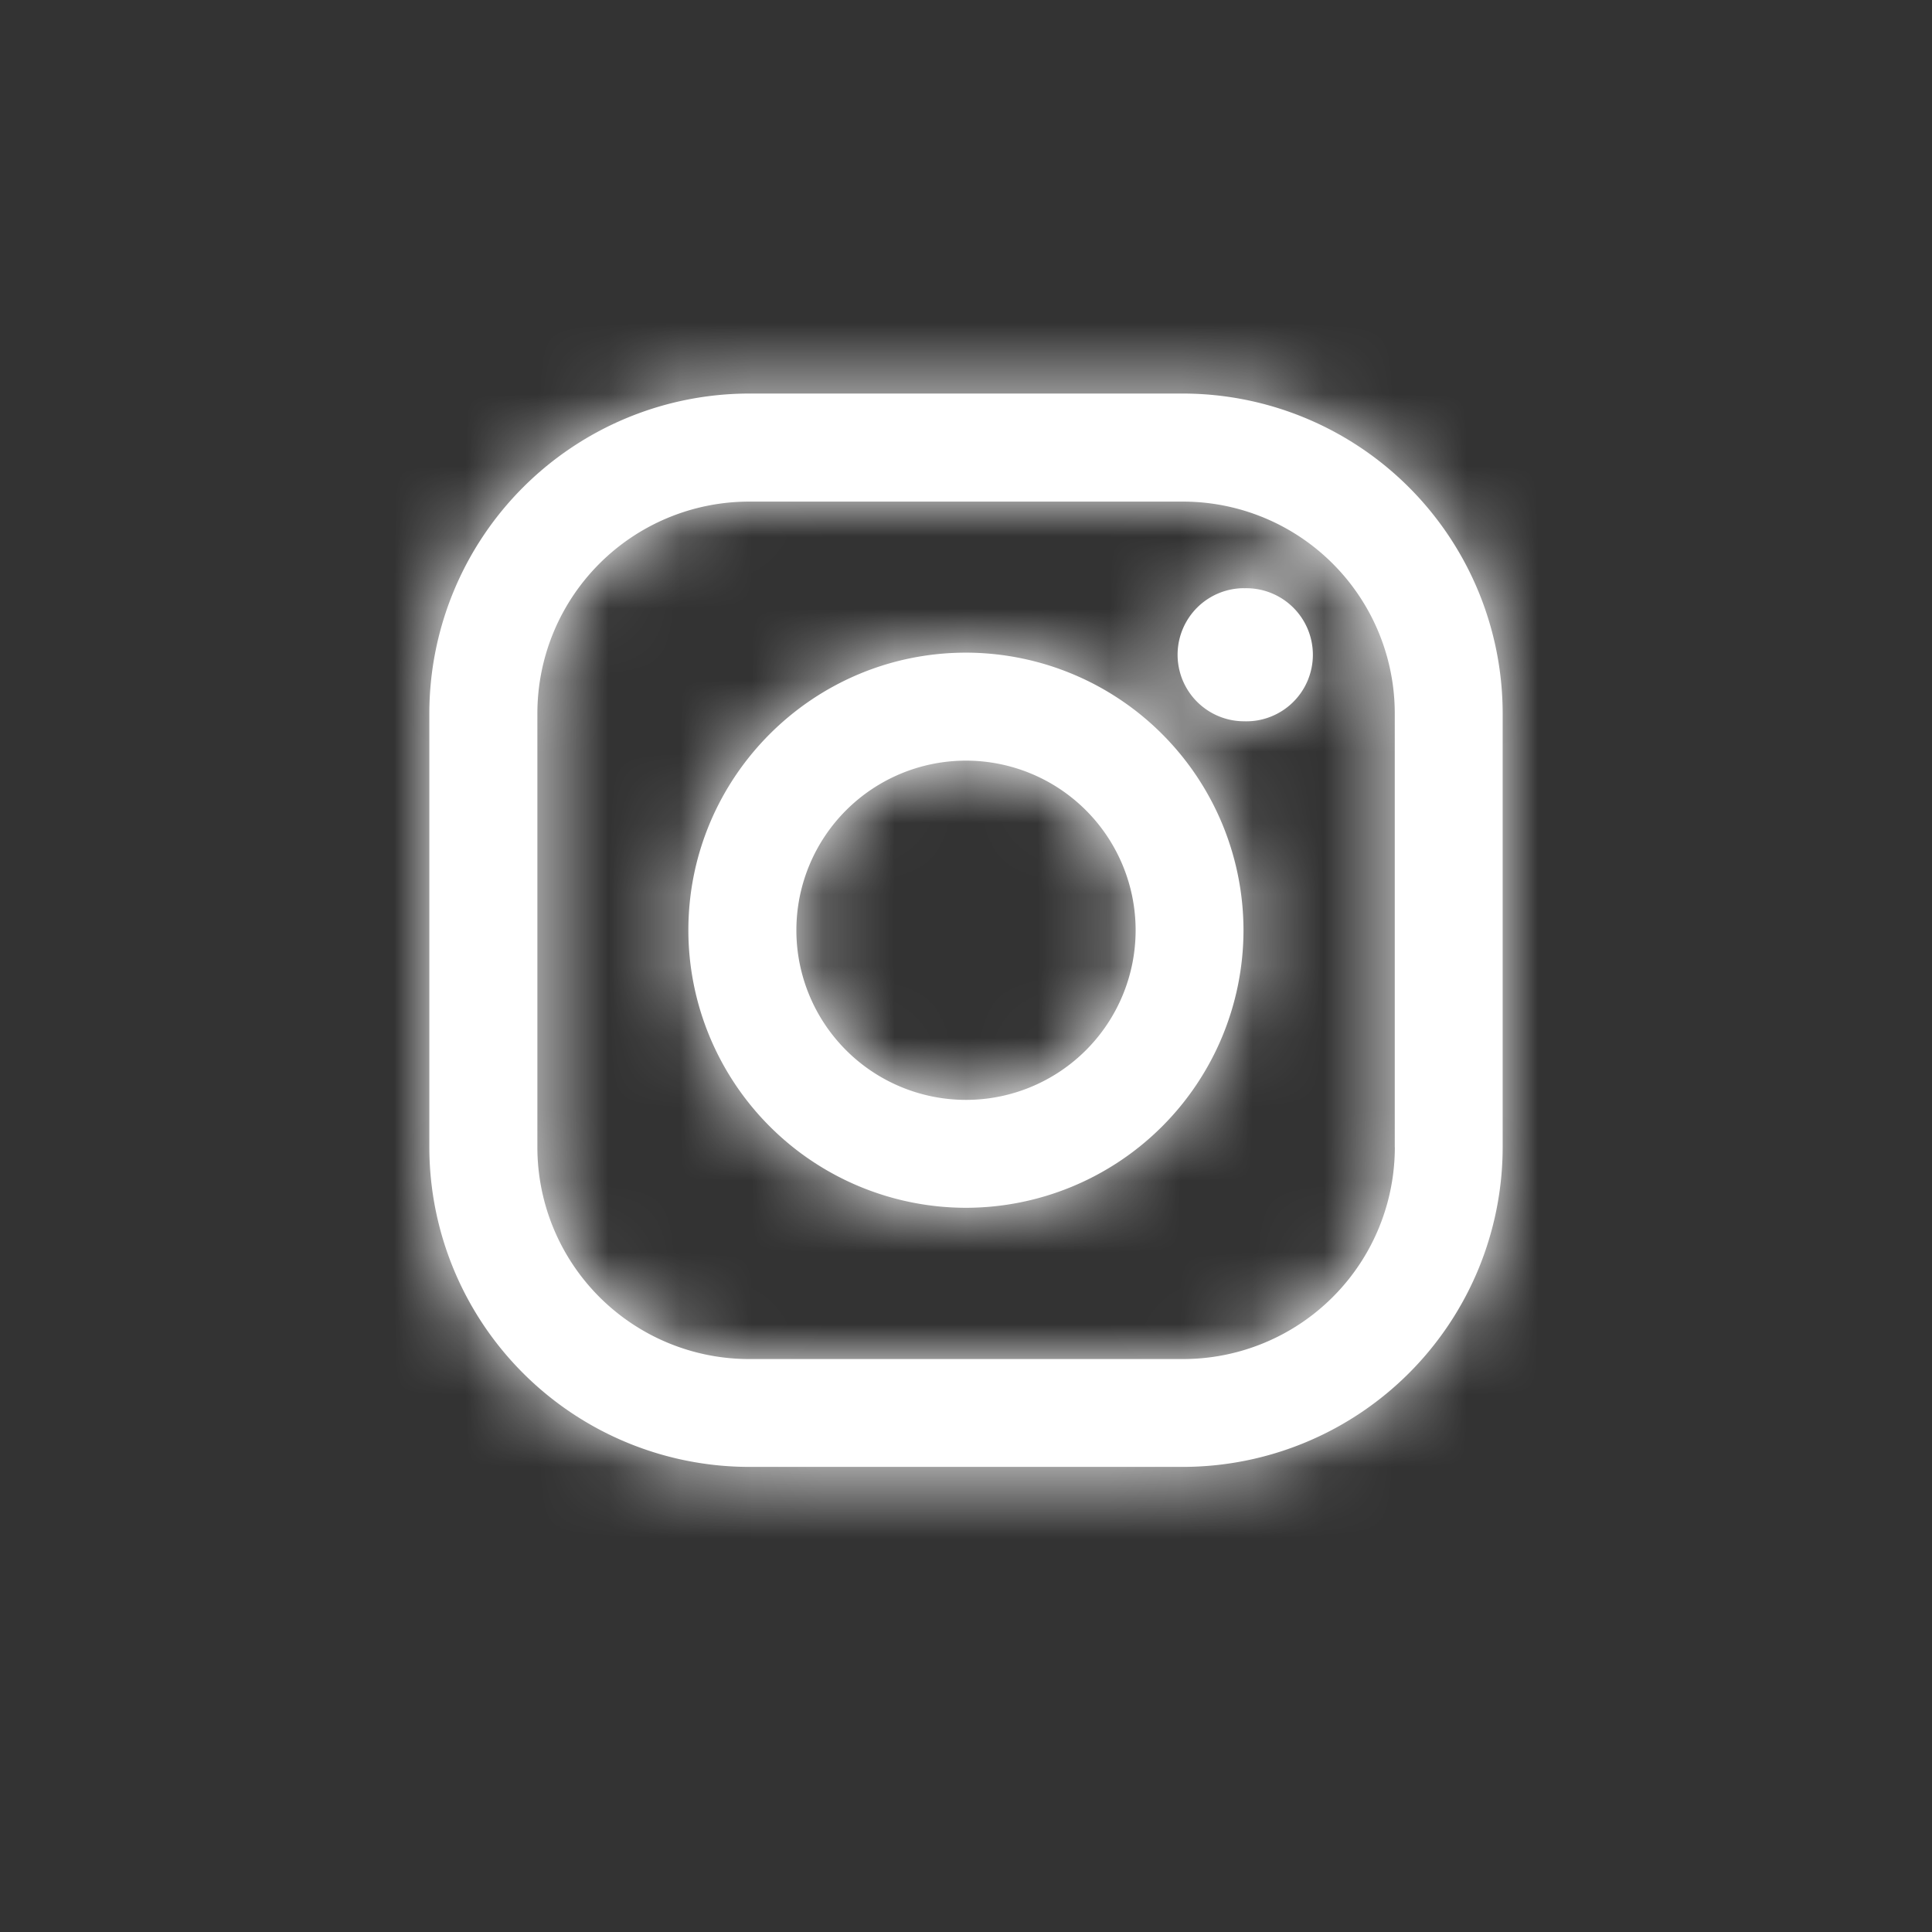 <svg xmlns="http://www.w3.org/2000/svg" xmlns:xlink="http://www.w3.org/1999/xlink" width="27" height="27">
  <rect width="100%" height="100%" fill="#333333" stroke="none"/>
  <defs>
    <path id="a" d="M16.532 5.5A4.473 4.473 0 0 1 21 9.969v6.063a4.472 4.472 0 0 1-4.468 4.468H10.47A4.473 4.473 0 0 1 6 16.032V9.97a4.474 4.474 0 0 1 4.469-4.47h6.063zm2.96 10.532V9.97a2.96 2.96 0 0 0-2.96-2.96H10.47a2.96 2.96 0 0 0-2.96 2.96v6.063a2.96 2.96 0 0 0 2.96 2.96h6.063a2.96 2.96 0 0 0 2.96-2.96zM13.5 9.121a3.883 3.883 0 0 1 3.878 3.88 3.882 3.882 0 0 1-3.878 3.878 3.883 3.883 0 0 1-3.88-3.878c0-2.14 1.74-3.88 3.88-3.88zm0 6.25a2.37 2.37 0 1 0 0-4.741 2.37 2.37 0 0 0 0 4.741zm3.887-7.15a.93.93 0 1 1 0 1.859.93.93 0 0 1 0-1.86z"/>
  </defs>
  <g fill="none" fill-rule="evenodd">
    <mask id="b" fill="#fff">
      <use xlink:href="#a"/>
    </mask>
    <use fill="#FFF" xlink:href="#a"/>
    <g fill="#FFF" mask="url(#b)">
      <path d="M-14-26h74v74h-74z"/>
    </g>
  </g>
</svg>
